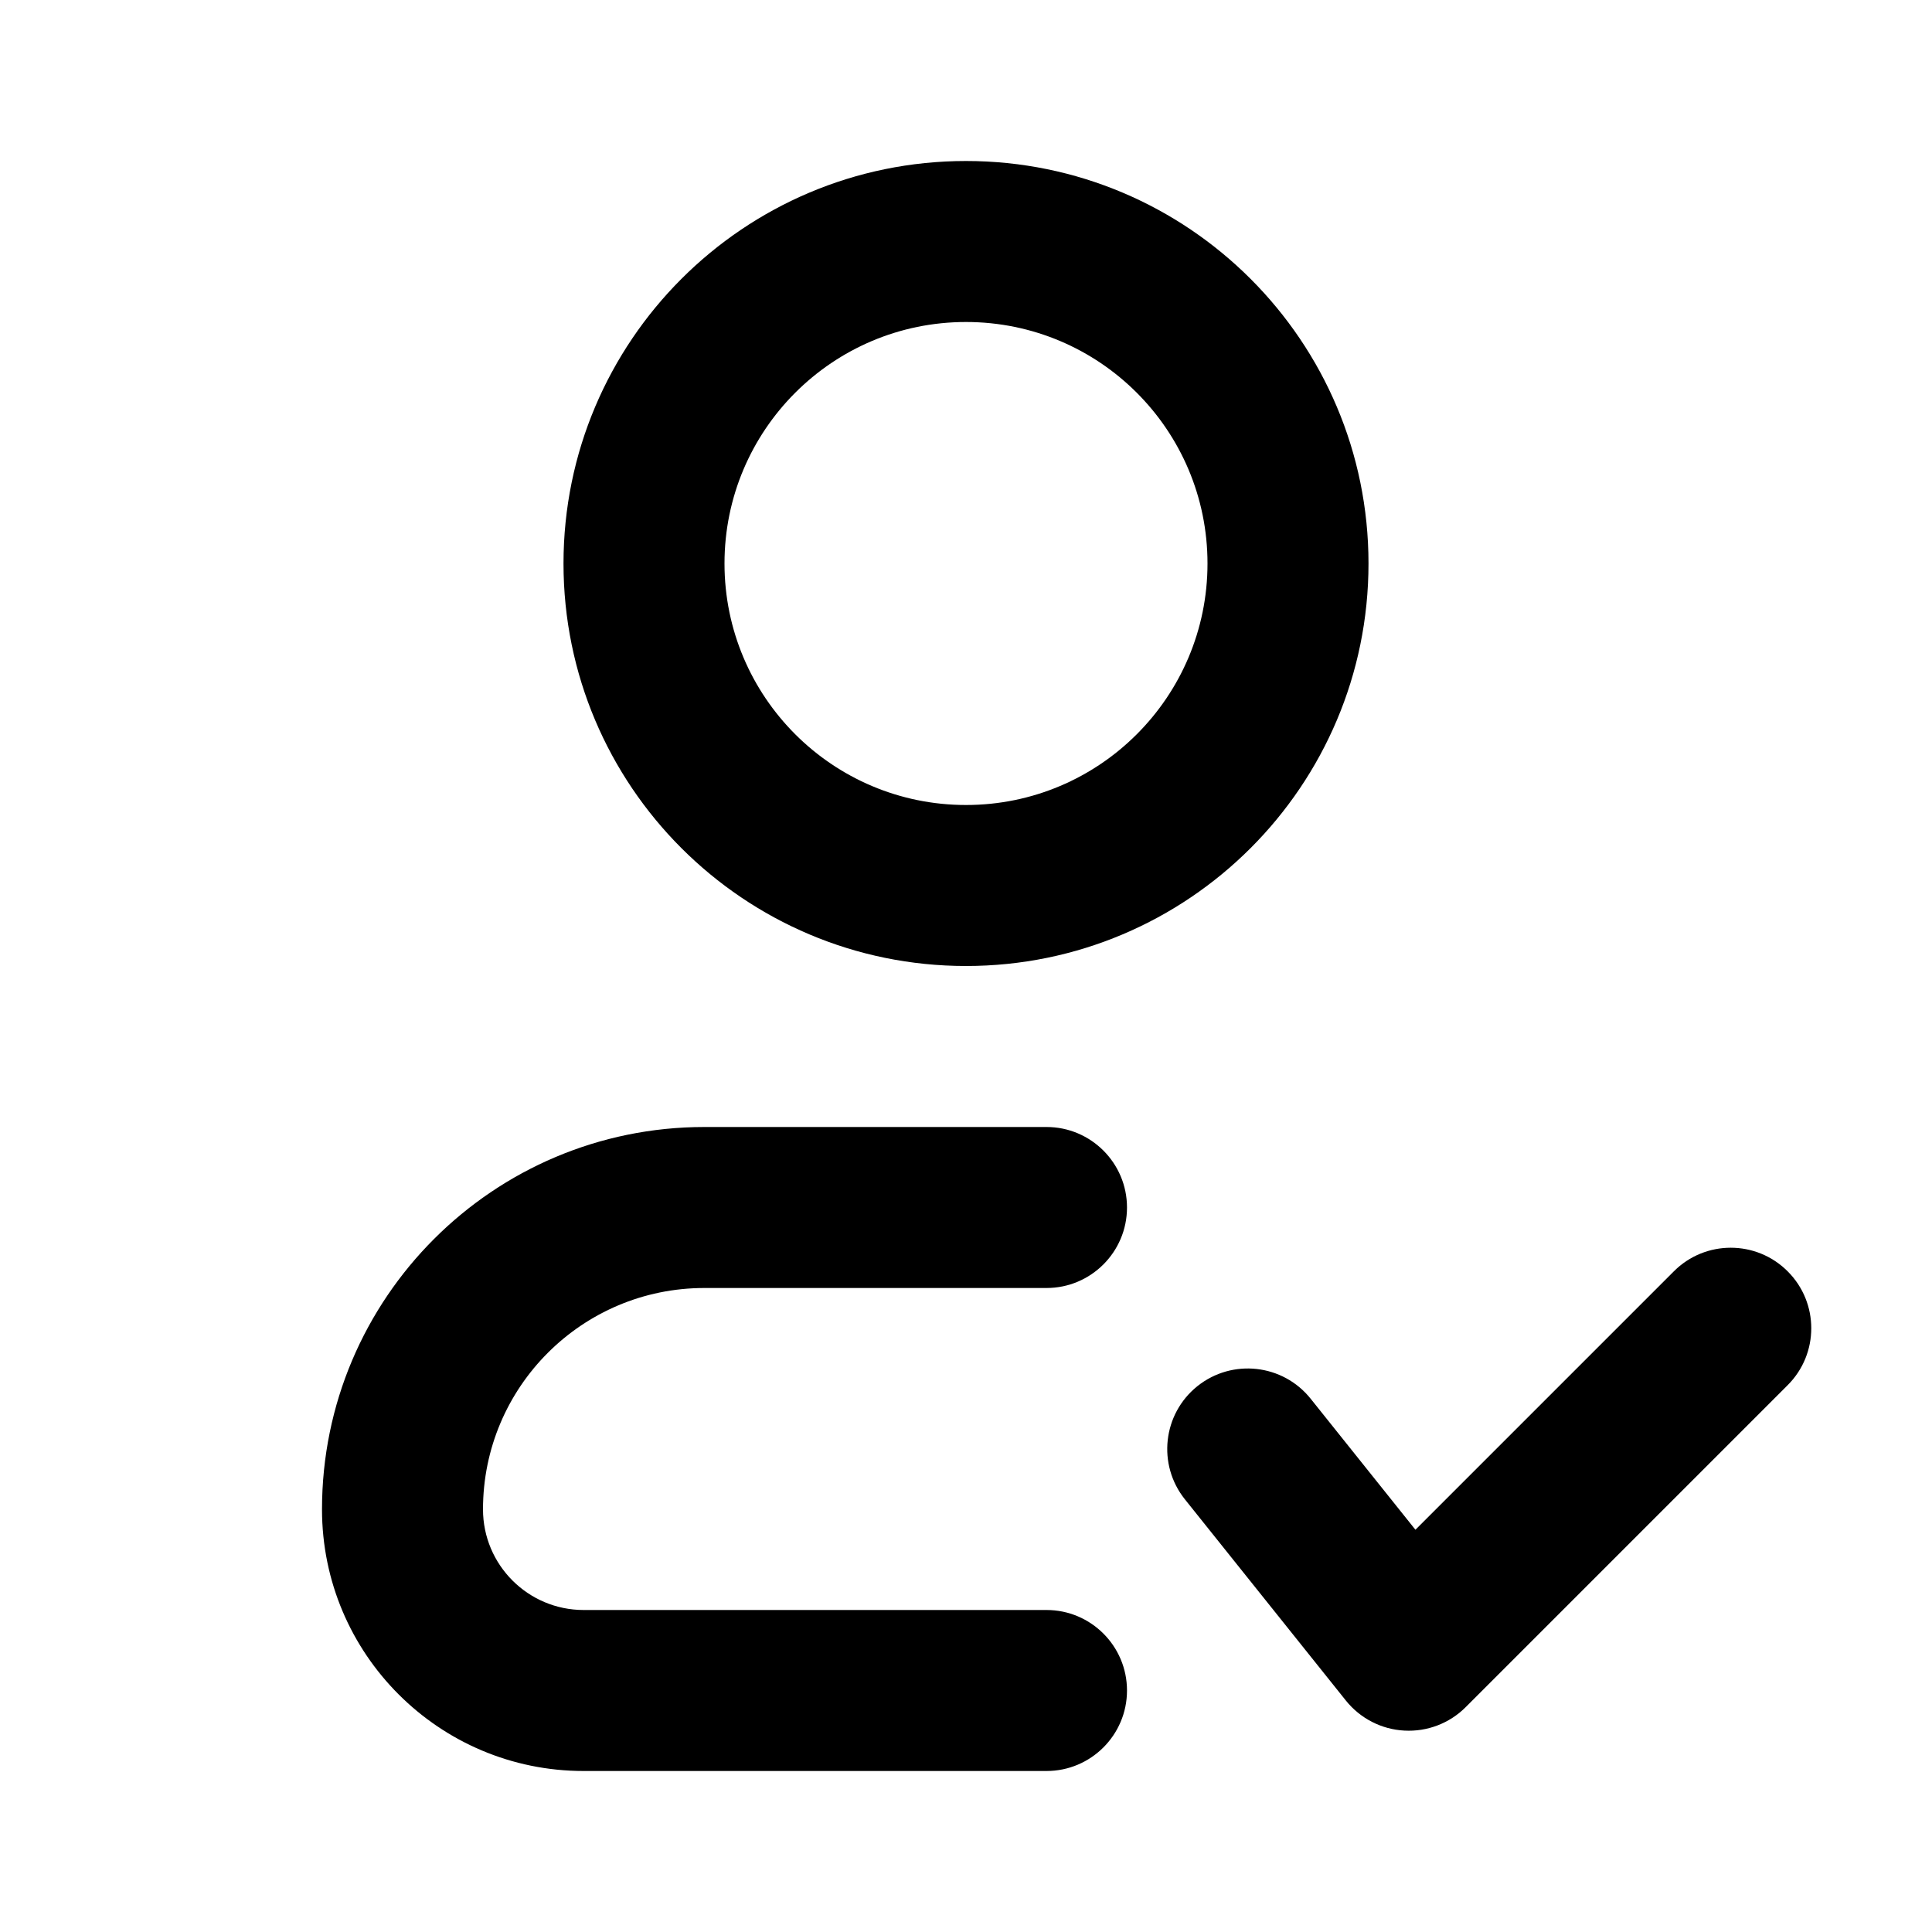 <svg width="24" height="24" viewBox="0 0 24 24" fill="none" xmlns="http://www.w3.org/2000/svg">
<path fill-rule="evenodd" clip-rule="evenodd" d="M4 18.75C4 16.127 6.127 14 8.75 14H13C13.552 14 14 14.448 14 15C14 15.552 13.552 16 13 16H8.75C7.231 16 6 17.231 6 18.75C6 19.44 6.56 20 7.25 20H13C13.552 20 14 20.448 14 21C14 21.552 13.552 22 13 22H7.25C5.455 22 4 20.545 4 18.75Z" fill="currentColor"/>
<path fill-rule="evenodd" clip-rule="evenodd" d="M22.207 15.793C22.598 16.183 22.598 16.817 22.207 17.207L18.207 21.207C18.006 21.408 17.729 21.514 17.445 21.498C17.161 21.483 16.897 21.347 16.719 21.125L14.719 18.625C14.374 18.193 14.444 17.564 14.875 17.219C15.307 16.874 15.936 16.944 16.281 17.375L17.583 19.003L20.793 15.793C21.183 15.402 21.817 15.402 22.207 15.793Z" fill="currentColor"/>
<path fill-rule="evenodd" clip-rule="evenodd" d="M12 4C10.343 4 9 5.343 9 7C9 8.657 10.343 10 12 10C13.657 10 15 8.657 15 7C15 5.343 13.657 4 12 4ZM7 7C7 4.239 9.239 2 12 2C14.761 2 17 4.239 17 7C17 9.761 14.761 12 12 12C9.239 12 7 9.761 7 7Z" fill="currentColor"/>
</svg>
